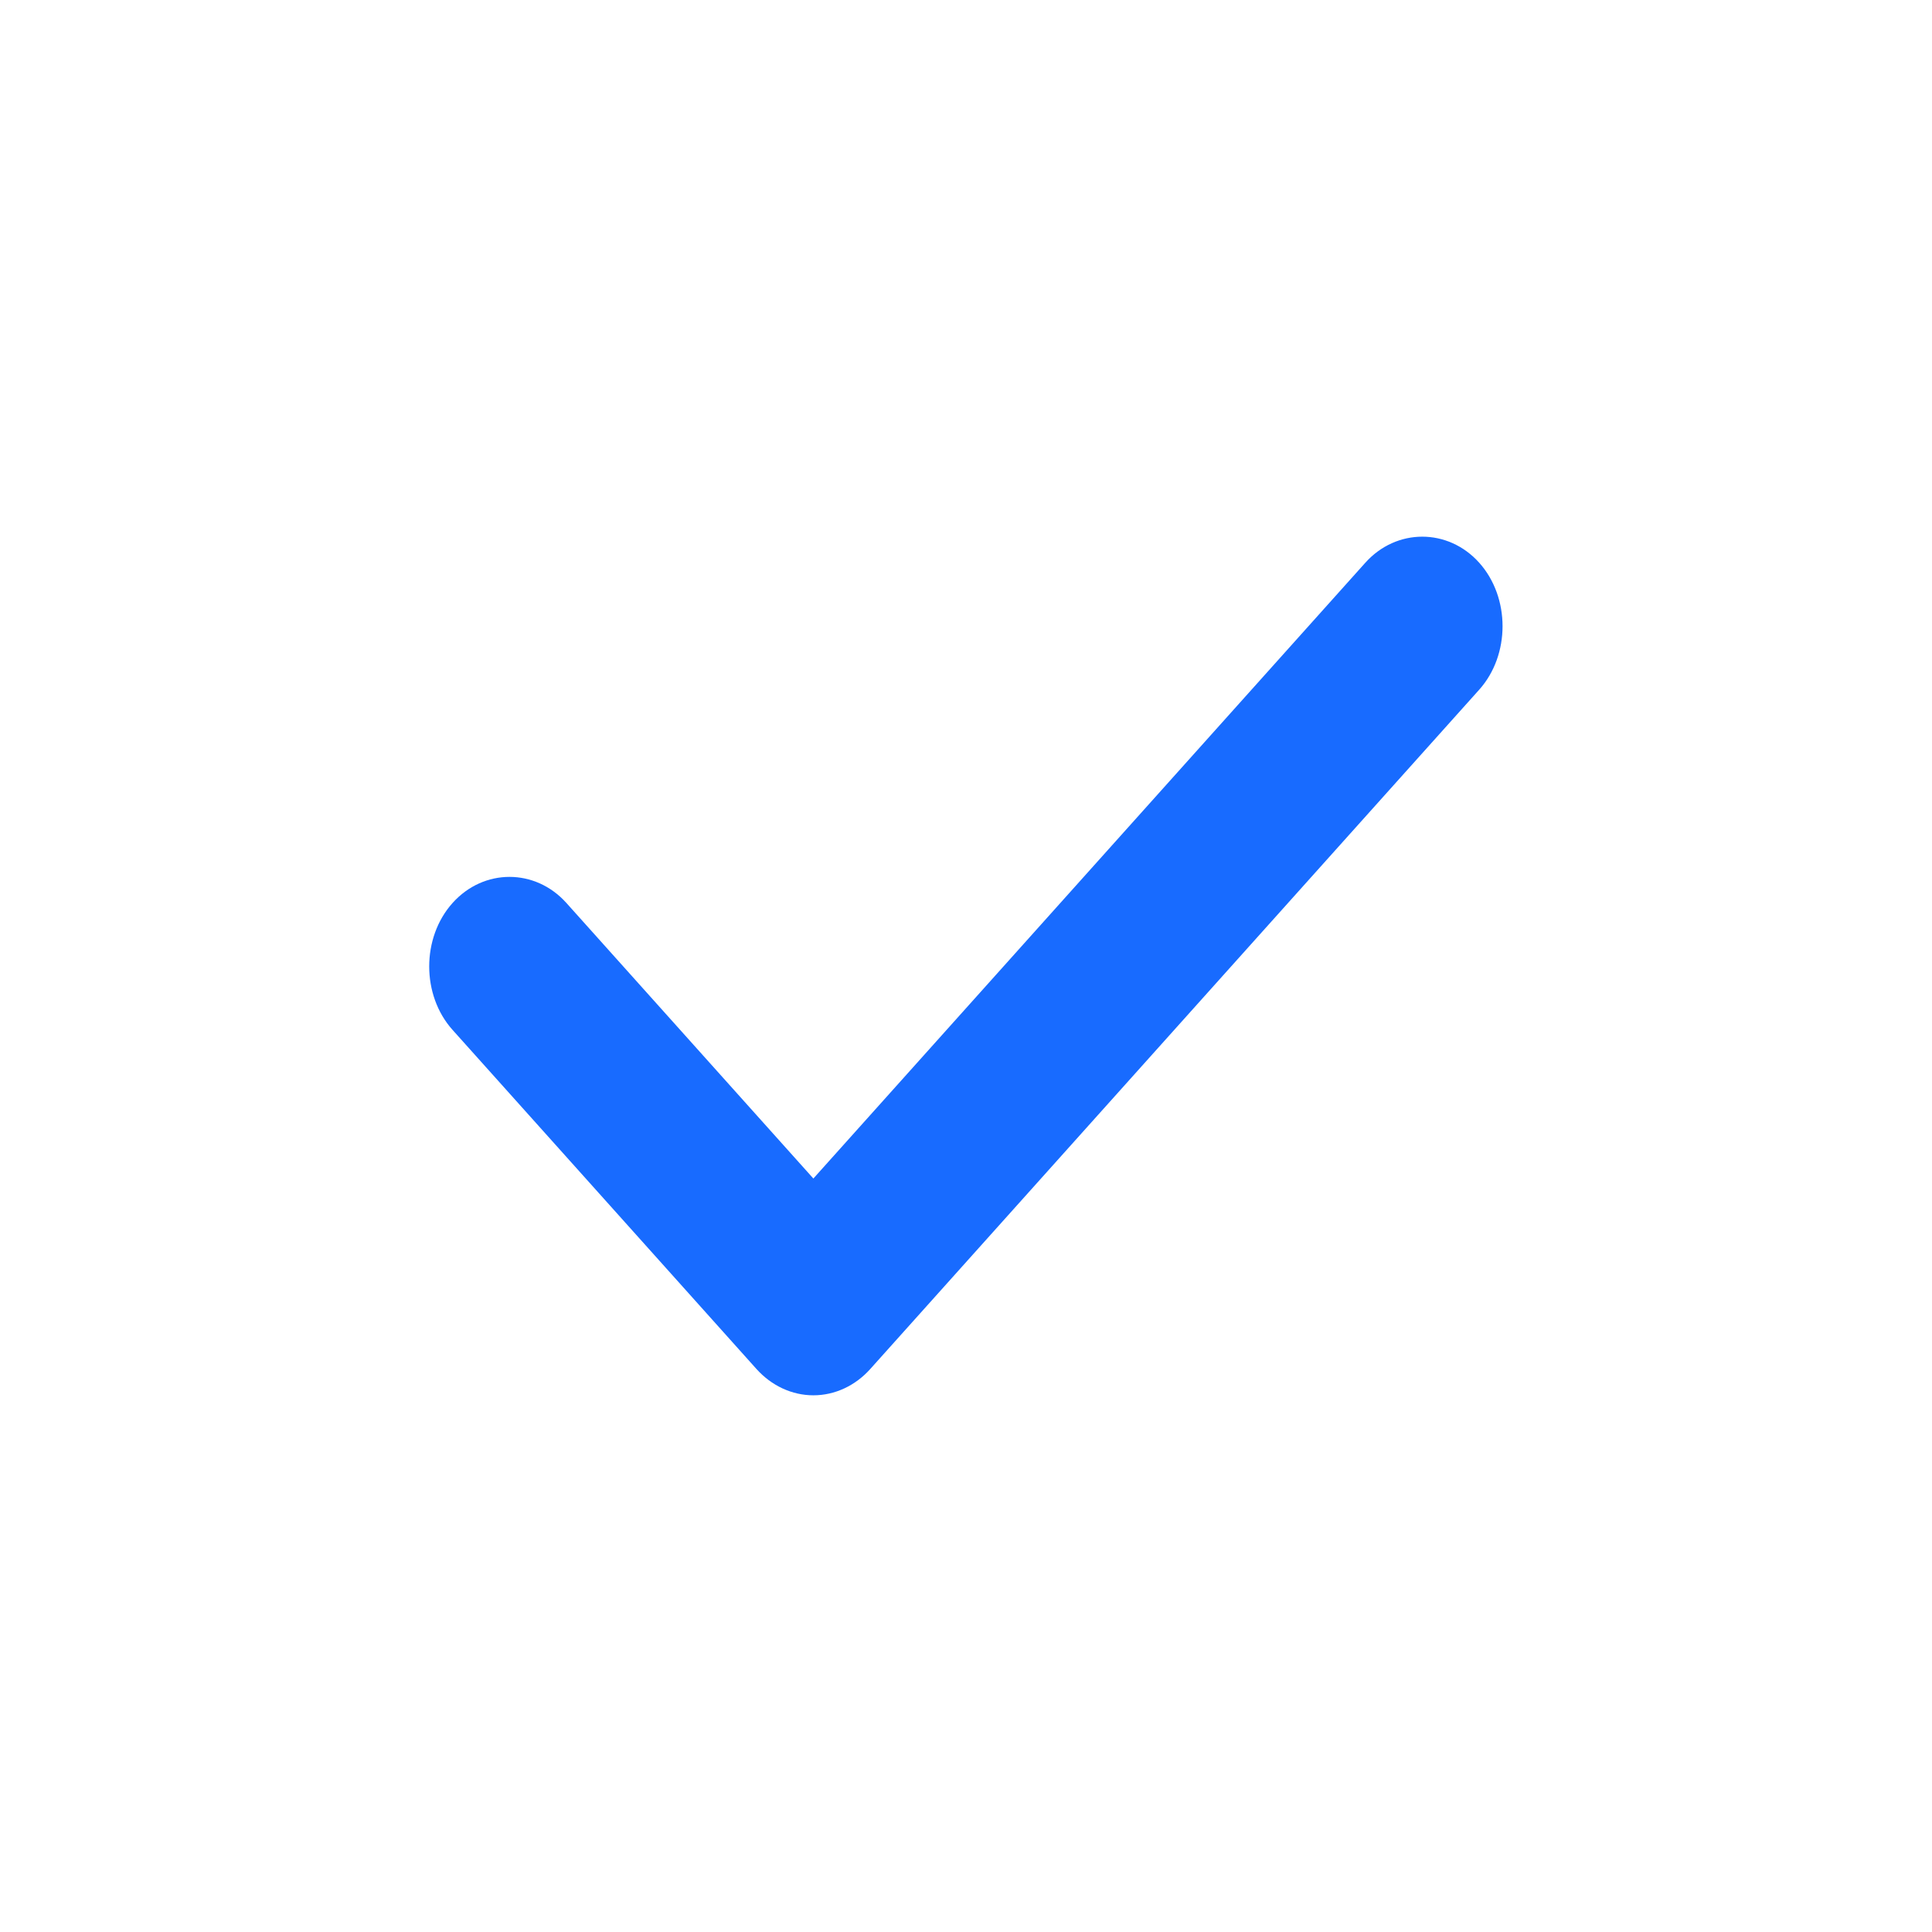 <?xml version="1.0" encoding="UTF-8"?> <svg xmlns="http://www.w3.org/2000/svg" width="24" height="24" viewBox="0 0 24 24" fill="none"><path d="M10.104 17.333C9.838 17.333 9.584 17.214 9.397 17.006L5.622 12.794C5.235 12.363 5.235 11.648 5.622 11.217C6.009 10.785 6.649 10.785 7.036 11.217L10.104 14.64L16.961 6.99C17.348 6.559 17.988 6.559 18.375 6.99C18.762 7.422 18.762 8.136 18.375 8.568L10.811 17.006C10.625 17.214 10.371 17.333 10.104 17.333Z" fill="#186BFF"></path></svg> 